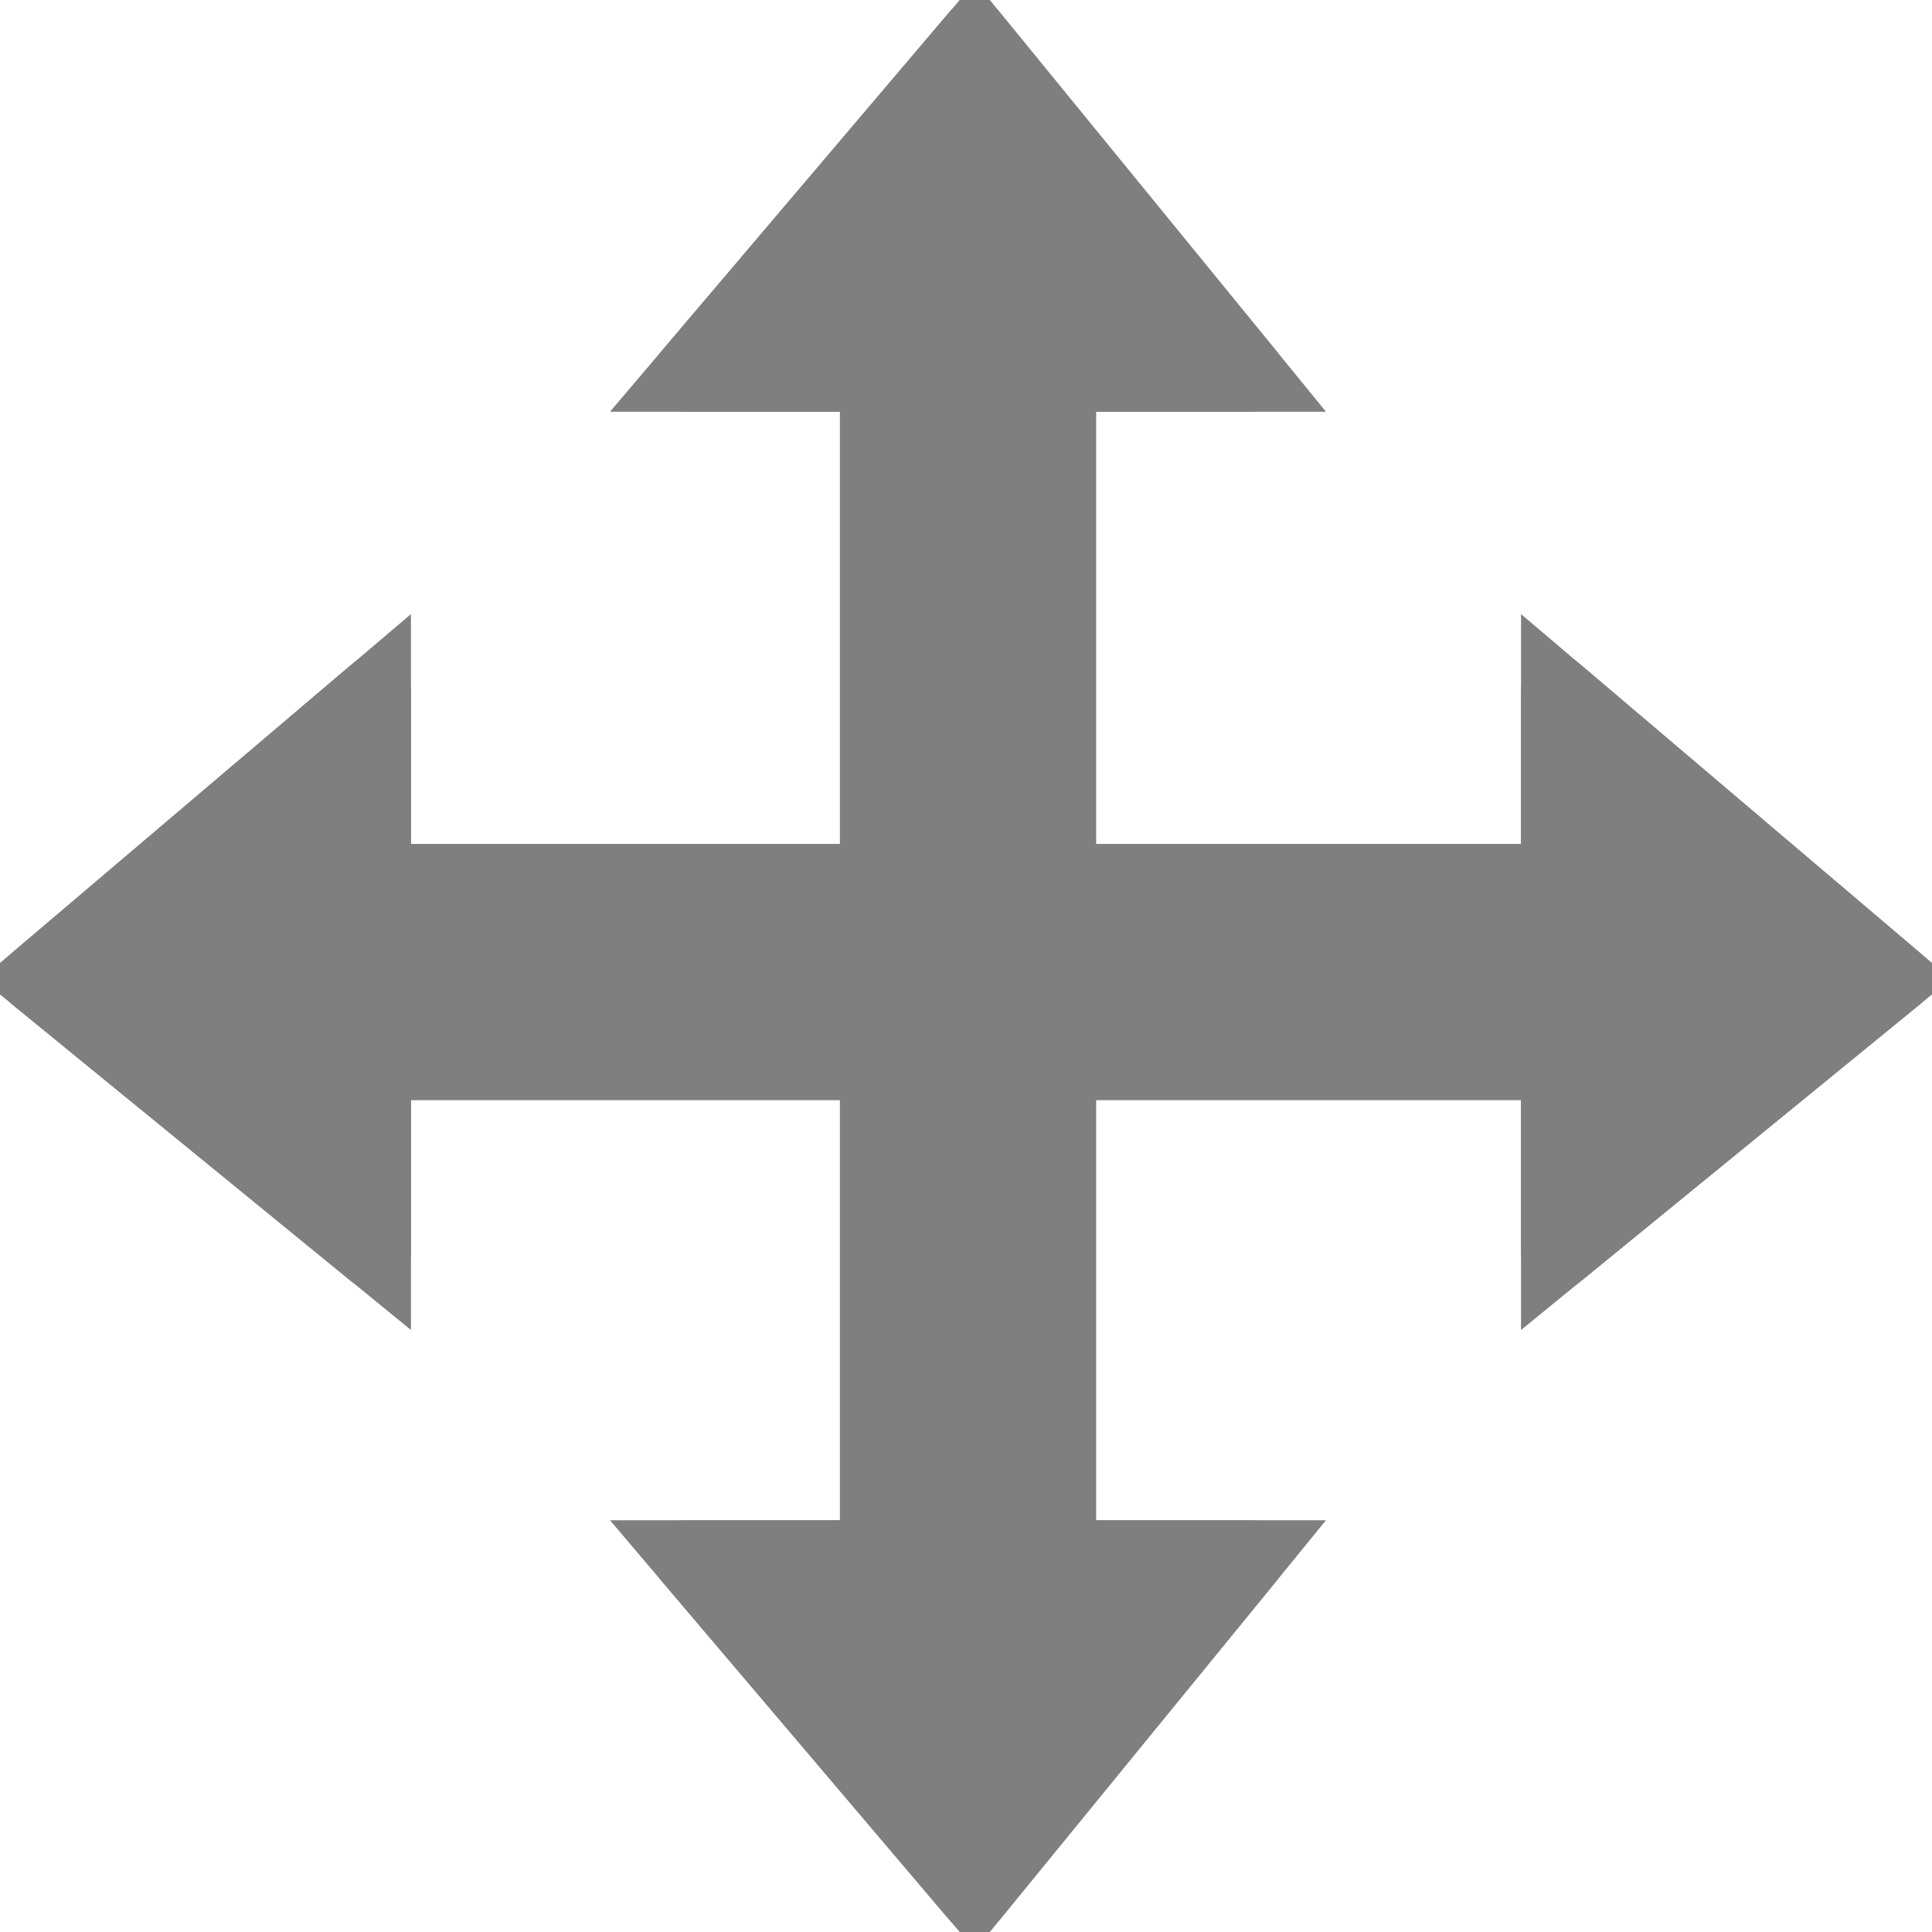 <?xml version="1.0" encoding="UTF-8"?>
<svg width="17px" height="17px" viewBox="0 0 17 17" version="1.1" xmlns="http://www.w3.org/2000/svg" xmlns:xlink="http://www.w3.org/1999/xlink">
    <!-- Generator: sketchtool 43.2 (39069) - http://www.bohemiancoding.com/sketch -->
    <title>A648F1DC-82B7-441F-BD42-8A3CCFD7E540</title>
    <desc>Created with sketchtool.</desc>
    <defs>
        <path d="M3.616,9.679 L7.391,9.679 L7.391,13.377 L6.066,13.377 C5.68,13.377 5.568,13.614 5.828,13.919 L8.348,16.887 C8.476,17.037 8.682,17.033 8.801,16.887 L11.225,13.919 C11.47,13.62 11.347,13.377 10.969,13.377 L9.644,13.377 L9.644,9.679 L13.384,9.679 L13.384,11.005 C13.384,11.382 13.627,11.505 13.926,11.261 L16.894,8.837 C17.04,8.717 17.044,8.511 16.894,8.384 L13.926,5.863 C13.621,5.604 13.384,5.716 13.384,6.101 L13.384,7.427 L9.644,7.427 L9.644,3.623 L10.969,3.623 C11.347,3.623 11.47,3.38 11.225,3.081 L8.801,0.113 C8.682,-0.033 8.476,-0.037 8.348,0.113 L5.828,3.081 C5.568,3.386 5.68,3.623 6.066,3.623 L7.391,3.623 L7.391,7.427 L3.616,7.427 L3.616,6.101 C3.616,5.716 3.379,5.604 3.074,5.863 L0.106,8.384 C-0.044,8.511 -0.04,8.717 0.106,8.837 L3.074,11.261 C3.373,11.505 3.616,11.382 3.616,11.005 L3.616,9.679 Z" id="path-1"></path>
    </defs>
    <g id="Page-1" stroke="none" stroke-width="1" fill="none" fill-rule="evenodd" opacity="0.5">
        <g id="Field-settings" transform="translate(-601, -676)">
            <g id="Group-5" transform="translate(25, 275)">
                <g id="Card" transform="translate(20, 390)">
                    <g id="Group-4">
                        <g id="Group-2" transform="translate(484, 10)">
                            <g id="drag" transform="translate(72, 1)">
                                <g>
                                    <use fill="#000000" fill-rule="evenodd" xlink:href="#path-1"></use>
                                    <path stroke="#000000" stroke-width="1" d="M3.116,10.649 L0.615,8.607 L3.116,6.484 L3.116,7.427 L3.116,7.927 L3.616,7.927 L7.391,7.927 L7.891,7.927 L7.891,7.427 L7.891,3.623 L7.891,3.123 L7.391,3.123 L6.448,3.123 L8.572,0.622 L10.614,3.123 L9.644,3.123 L9.144,3.123 L9.144,3.623 L9.144,7.427 L9.144,7.927 L9.644,7.927 L13.384,7.927 L13.884,7.927 L13.884,7.427 L13.884,6.484 L16.385,8.607 L13.884,10.649 L13.884,9.679 L13.884,9.179 L13.384,9.179 L9.644,9.179 L9.144,9.179 L9.144,9.679 L9.144,13.377 L9.144,13.877 L9.644,13.877 L10.614,13.877 L8.572,16.378 L6.448,13.877 L7.391,13.877 L7.891,13.877 L7.891,13.377 L7.891,9.679 L7.891,9.179 L7.391,9.179 L3.616,9.179 L3.116,9.179 L3.116,9.679 L3.116,10.649 Z"></path>
                                </g>
                            </g>
                        </g>
                    </g>
                </g>
            </g>
        </g>
    </g>
</svg>